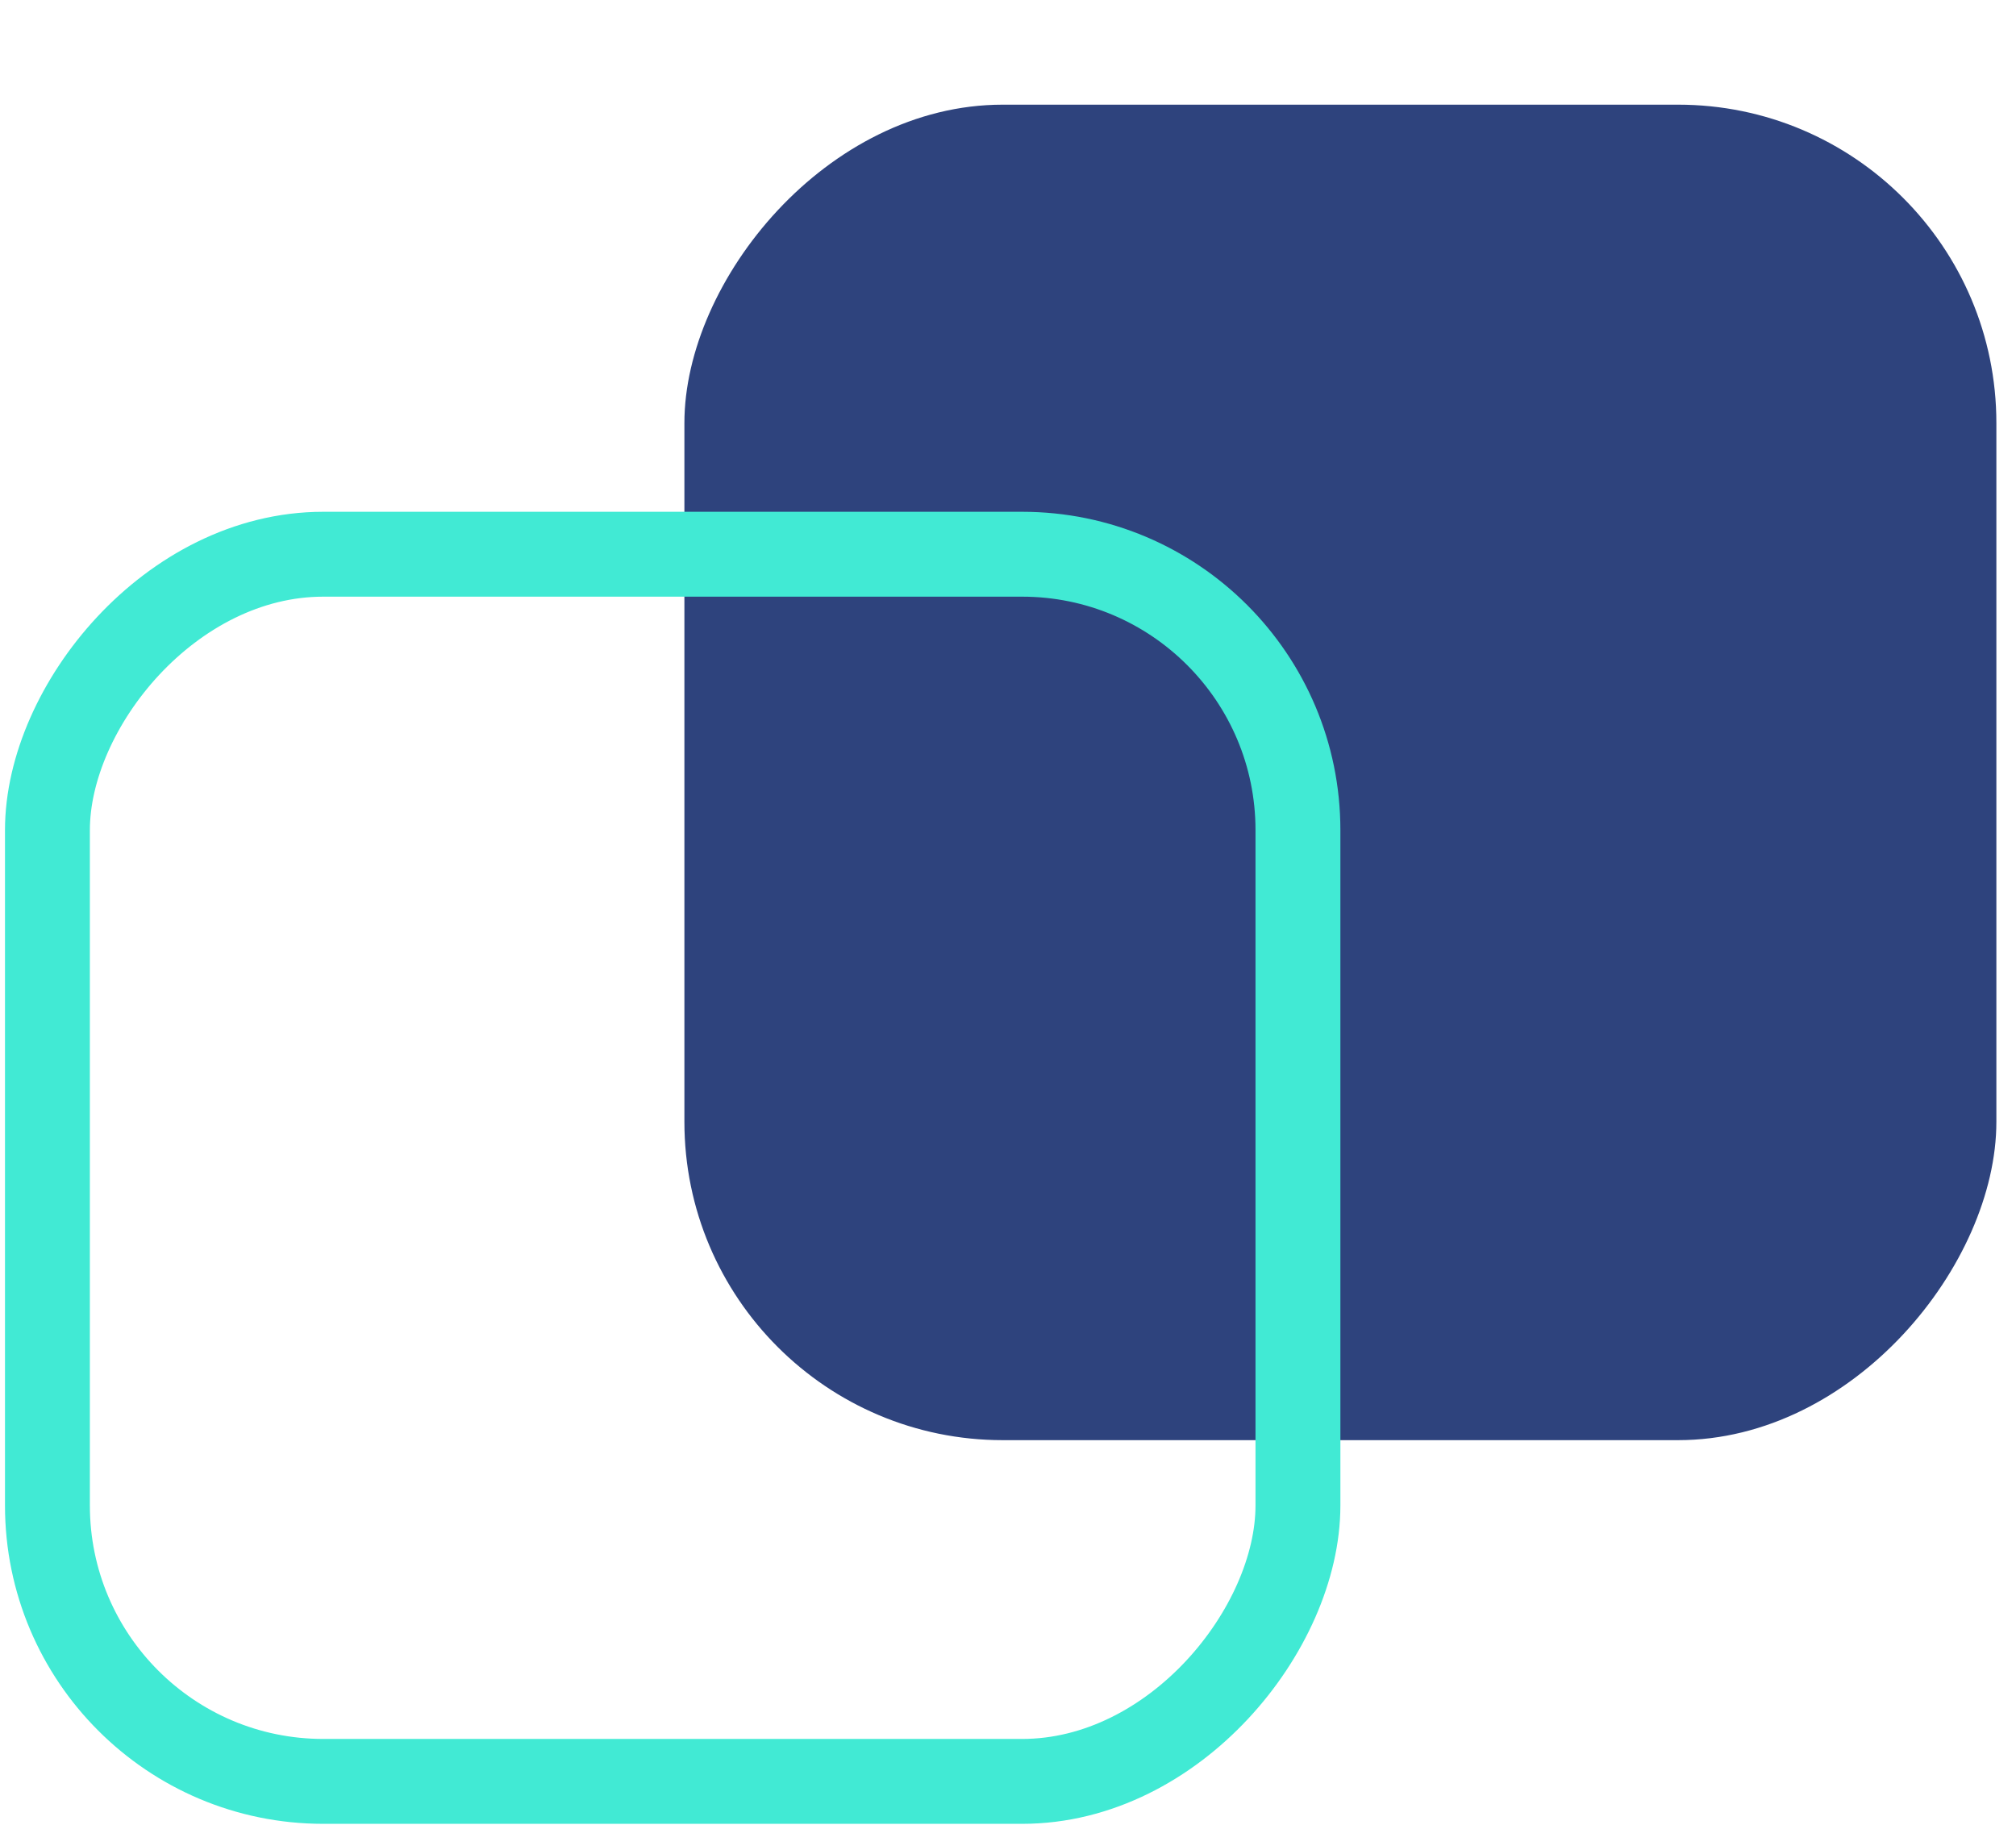<svg width="95" height="86" viewBox="0 0 95 86" fill="none" xmlns="http://www.w3.org/2000/svg">
<g filter="url(#filter0_i_0_1)">
<rect width="61.824" height="62.928" rx="15" transform="matrix(-1 0 0 1 94.075 0.932)" fill="#2E437D"/>
</g>
<rect x="-2" y="2" width="58.928" height="57.824" rx="13" transform="matrix(-1 0 0 1 59.163 24.115)" stroke="#41EAD4" stroke-width="4"/>
<defs>
<filter id="filter0_i_0_1" x="32.251" y="0.932" width="61.824" height="66.928" filterUnits="userSpaceOnUse" color-interpolation-filters="sRGB">
<feFlood flood-opacity="0" result="BackgroundImageFix"/>
<feBlend mode="normal" in="SourceGraphic" in2="BackgroundImageFix" result="shape"/>
<feColorMatrix in="SourceAlpha" type="matrix" values="0 0 0 0 0 0 0 0 0 0 0 0 0 0 0 0 0 0 127 0" result="hardAlpha"/>
<feOffset dy="4"/>
<feGaussianBlur stdDeviation="2"/>
<feComposite in2="hardAlpha" operator="arithmetic" k2="-1" k3="1"/>
<feColorMatrix type="matrix" values="0 0 0 0 0 0 0 0 0 0 0 0 0 0 0 0 0 0 0.25 0"/>
<feBlend mode="normal" in2="shape" result="effect1_innerShadow_0_1"/>
</filter>
</defs>
</svg>